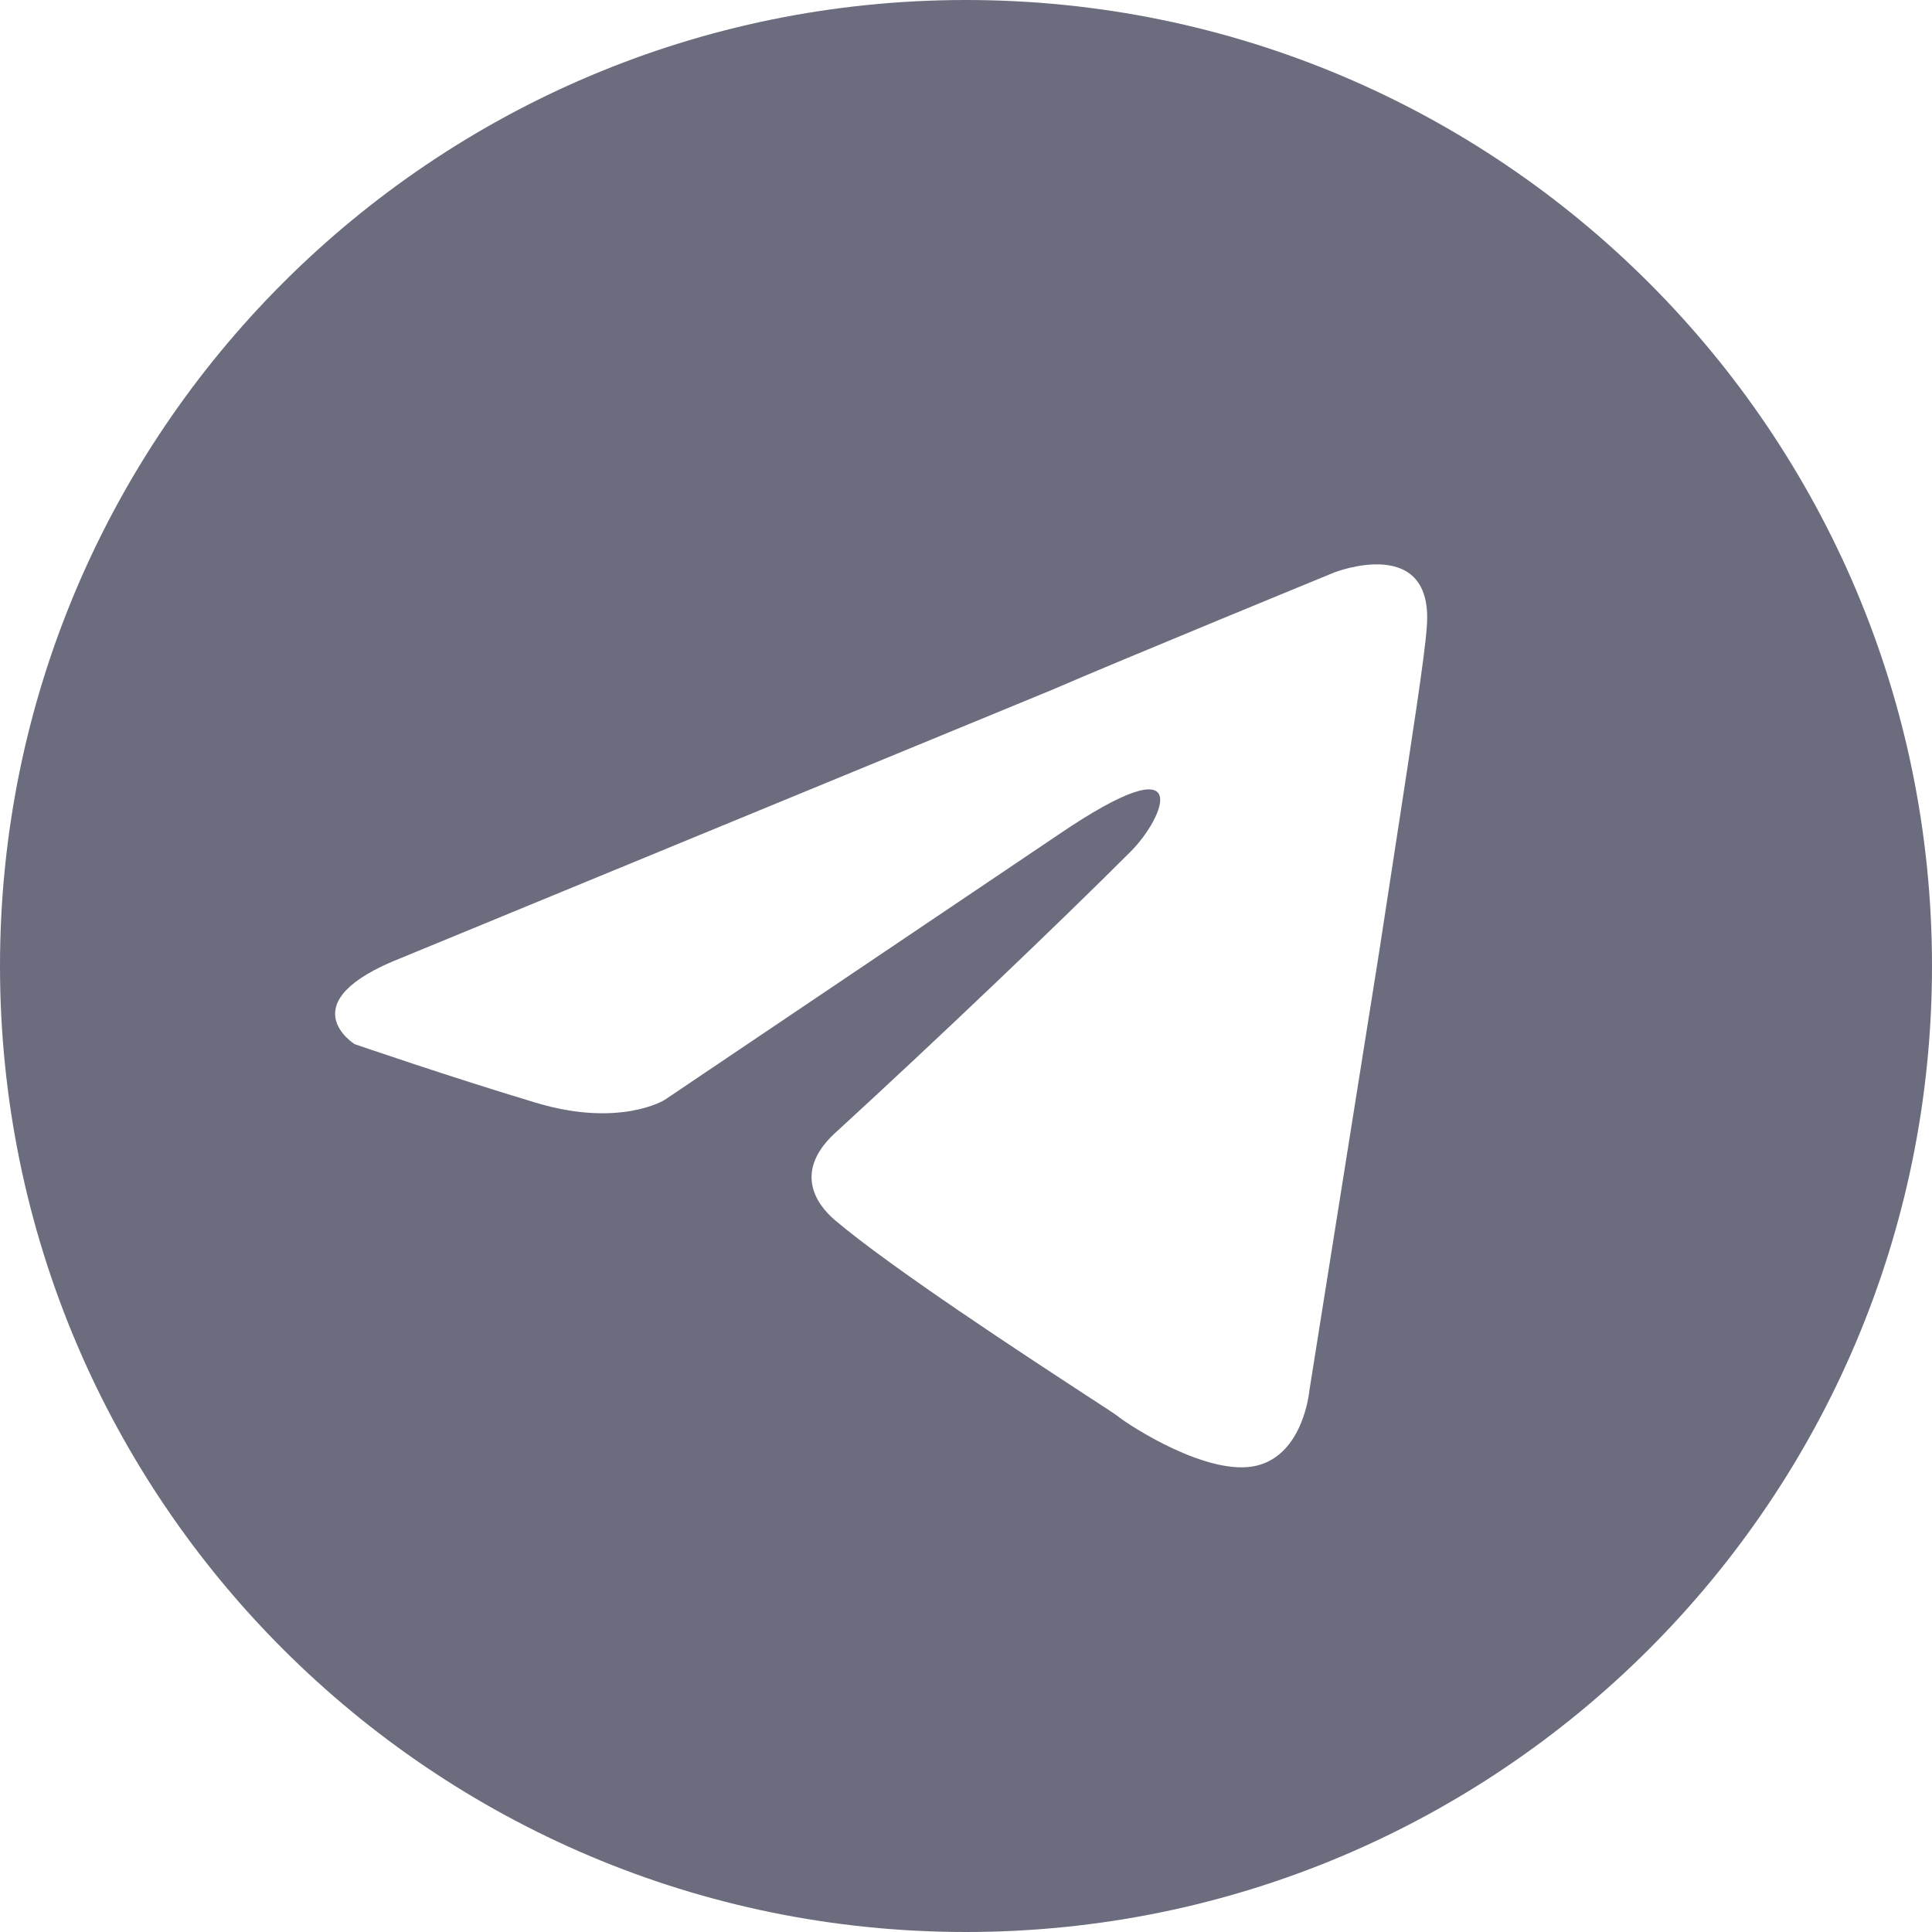 <svg width="20" height="20" viewBox="0 0 20 20" fill="none" xmlns="http://www.w3.org/2000/svg">
<path fill-rule="evenodd" clip-rule="evenodd" d="M20 10C20 15.523 15.523 20 10 20C4.477 20 0 15.523 0 10C0 4.477 4.477 0 10 0C15.523 0 20 4.477 20 10ZM10.896 7.139L4.162 9.913C2.977 10.376 3.671 10.809 3.671 10.809C3.671 10.809 4.682 11.156 5.549 11.416C6.416 11.676 6.879 11.387 6.879 11.387L10.954 8.642C12.399 7.659 12.052 8.468 11.705 8.815C10.954 9.566 9.711 10.751 8.671 11.705C8.208 12.11 8.439 12.457 8.642 12.63C9.23 13.128 10.615 14.033 11.244 14.444C11.419 14.558 11.536 14.634 11.561 14.653C11.705 14.769 12.514 15.289 13.006 15.173C13.497 15.058 13.555 14.393 13.555 14.393L14.277 9.855C14.342 9.43 14.406 9.014 14.466 8.625C14.621 7.615 14.748 6.795 14.769 6.503C14.855 5.52 13.815 5.925 13.815 5.925C13.815 5.925 11.561 6.85 10.896 7.139Z" fill="#6C6C7F"/>
</svg>
